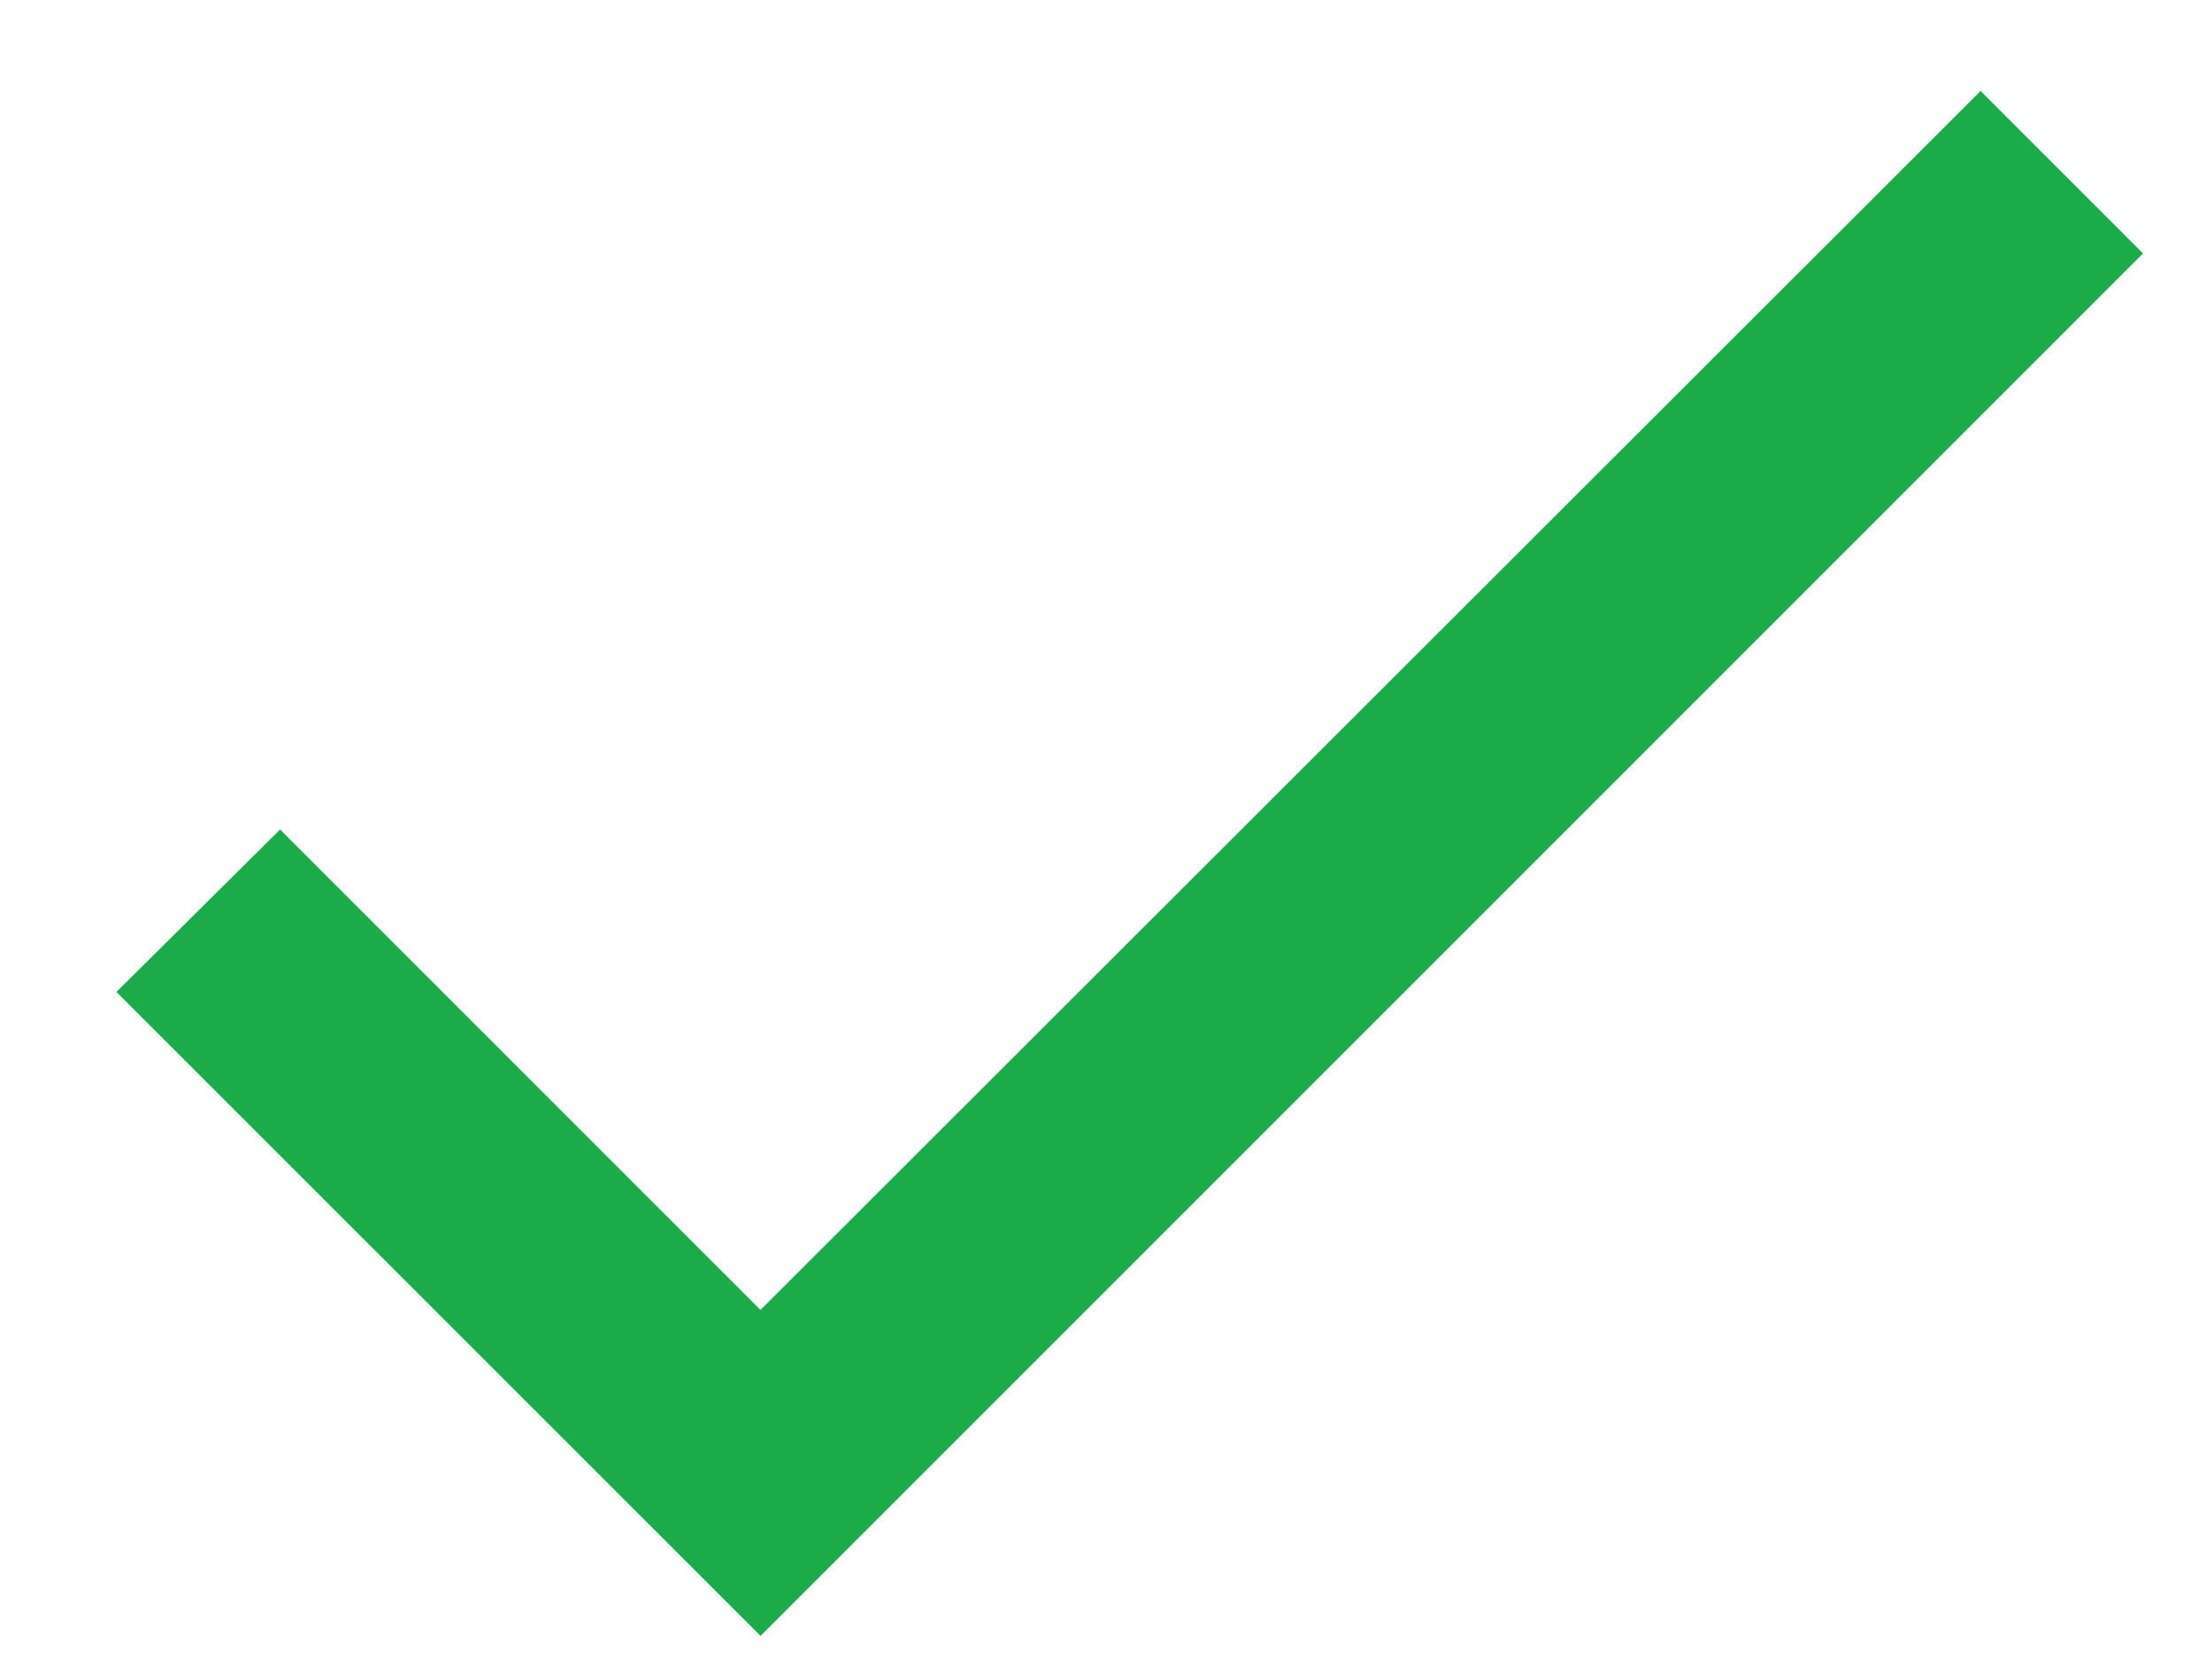 <svg width="16" height="12" viewBox="0 0 16 12" fill="none" xmlns="http://www.w3.org/2000/svg">
<path fill-rule="evenodd" clip-rule="evenodd" d="M5.501 9.475L2.026 6L0.842 7.175L5.501 11.833L15.501 1.833L14.326 0.658L5.501 9.475Z" fill="#1BAC49"/>
</svg>
